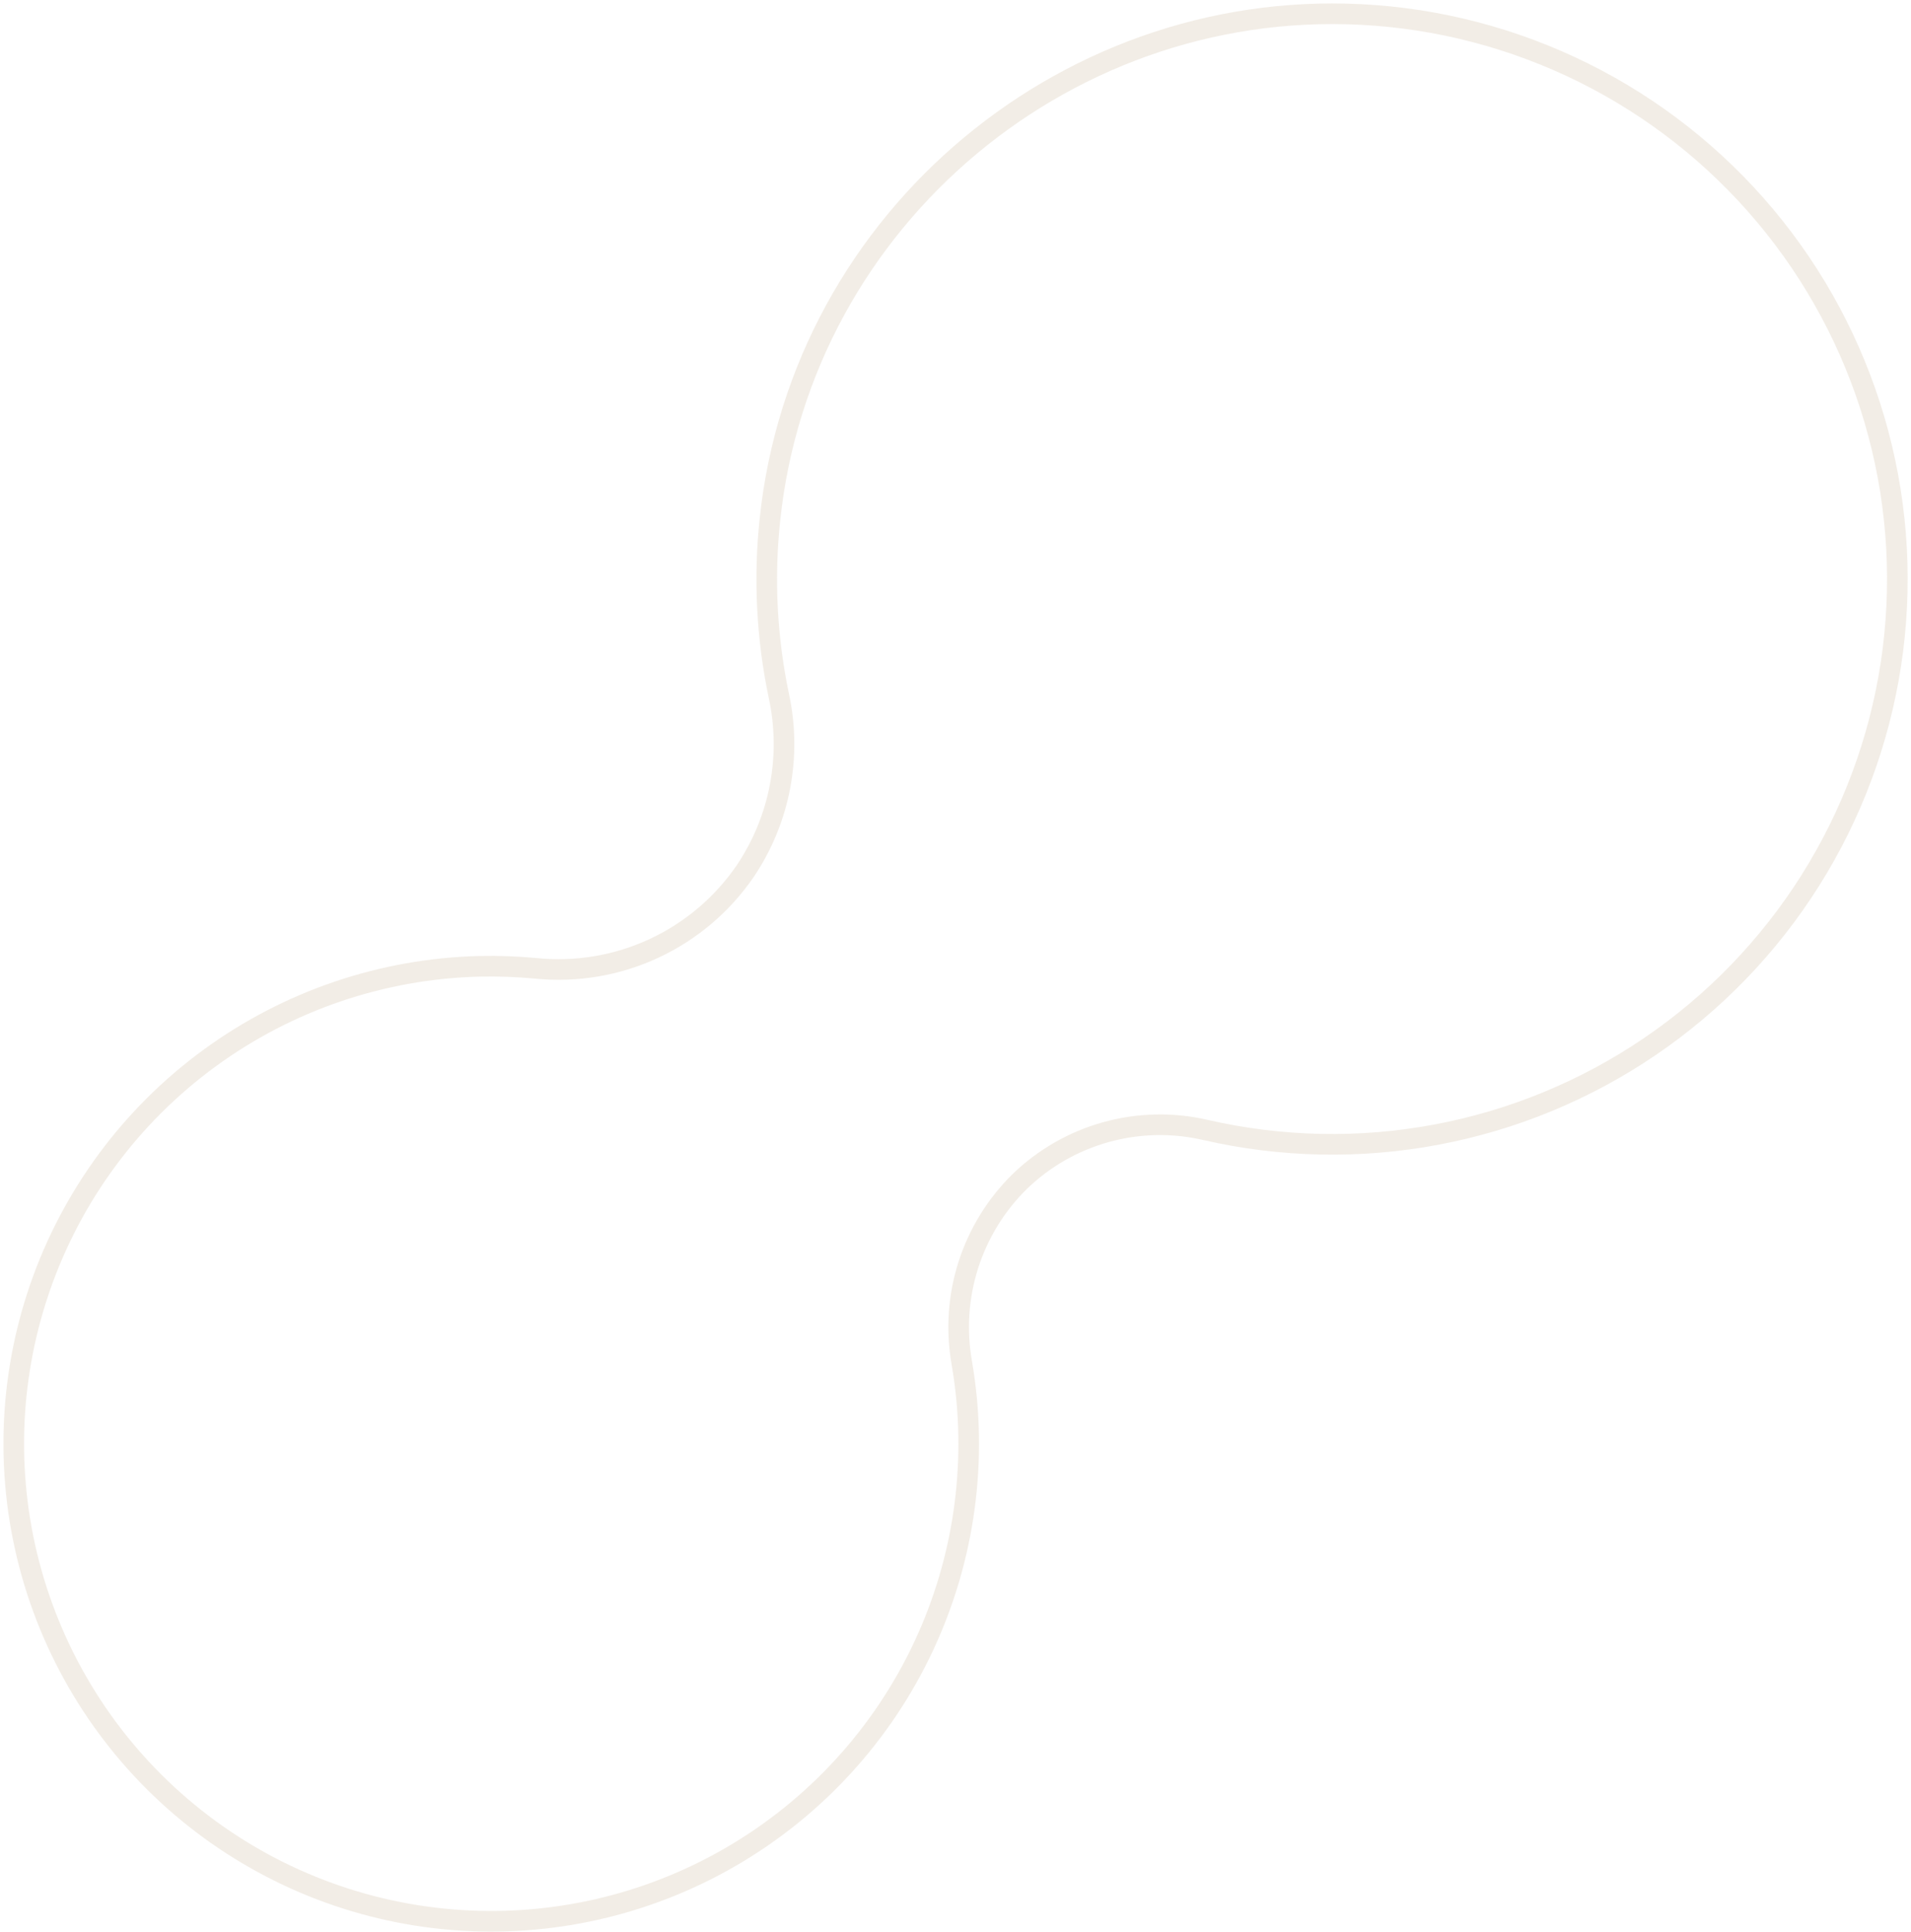<svg xmlns="http://www.w3.org/2000/svg" width="278" height="281" viewBox="0 0 278 281" fill="none"><path opacity="0.5" d="M200.006 2.235C155.906 -1.105 116.626 31.585 112.006 75.565C111.095 84.12 111.531 92.764 113.296 101.185C114.242 105.534 114.302 110.03 113.47 114.403C112.638 118.776 110.933 122.936 108.456 126.635C105.123 131.525 100.532 135.426 95.168 137.927C89.804 140.428 83.865 141.436 77.976 140.845C75.251 140.588 72.513 140.488 69.776 140.545C55.613 140.888 41.893 145.555 30.457 153.918C19.022 162.281 10.417 173.941 5.797 187.334C1.177 200.727 0.763 215.213 4.61 228.848C8.458 242.483 16.383 254.615 27.322 263.618C38.262 272.62 51.692 278.063 65.813 279.214C79.934 280.366 94.069 277.173 106.322 270.062C118.576 262.951 128.363 252.263 134.369 239.432C140.375 226.601 142.314 212.239 139.926 198.275C139.07 193.514 139.391 188.617 140.86 184.009C142.33 179.401 144.903 175.221 148.356 171.835C151.875 168.434 156.189 165.968 160.904 164.66C165.62 163.352 170.588 163.243 175.356 164.345C186.386 166.883 197.82 167.117 208.945 165.031C220.069 162.946 230.643 158.586 240.004 152.225C249.366 145.864 257.313 137.639 263.348 128.065C269.384 118.491 273.378 107.773 275.08 96.584C276.782 85.395 276.156 73.975 273.24 63.039C270.325 52.103 265.183 41.886 258.136 33.029C251.09 24.173 242.29 16.866 232.29 11.567C222.289 6.268 211.301 3.091 200.016 2.235H200.006Z" stroke="#E7DCCF" stroke-width="3" stroke-miterlimit="10"></path></svg>